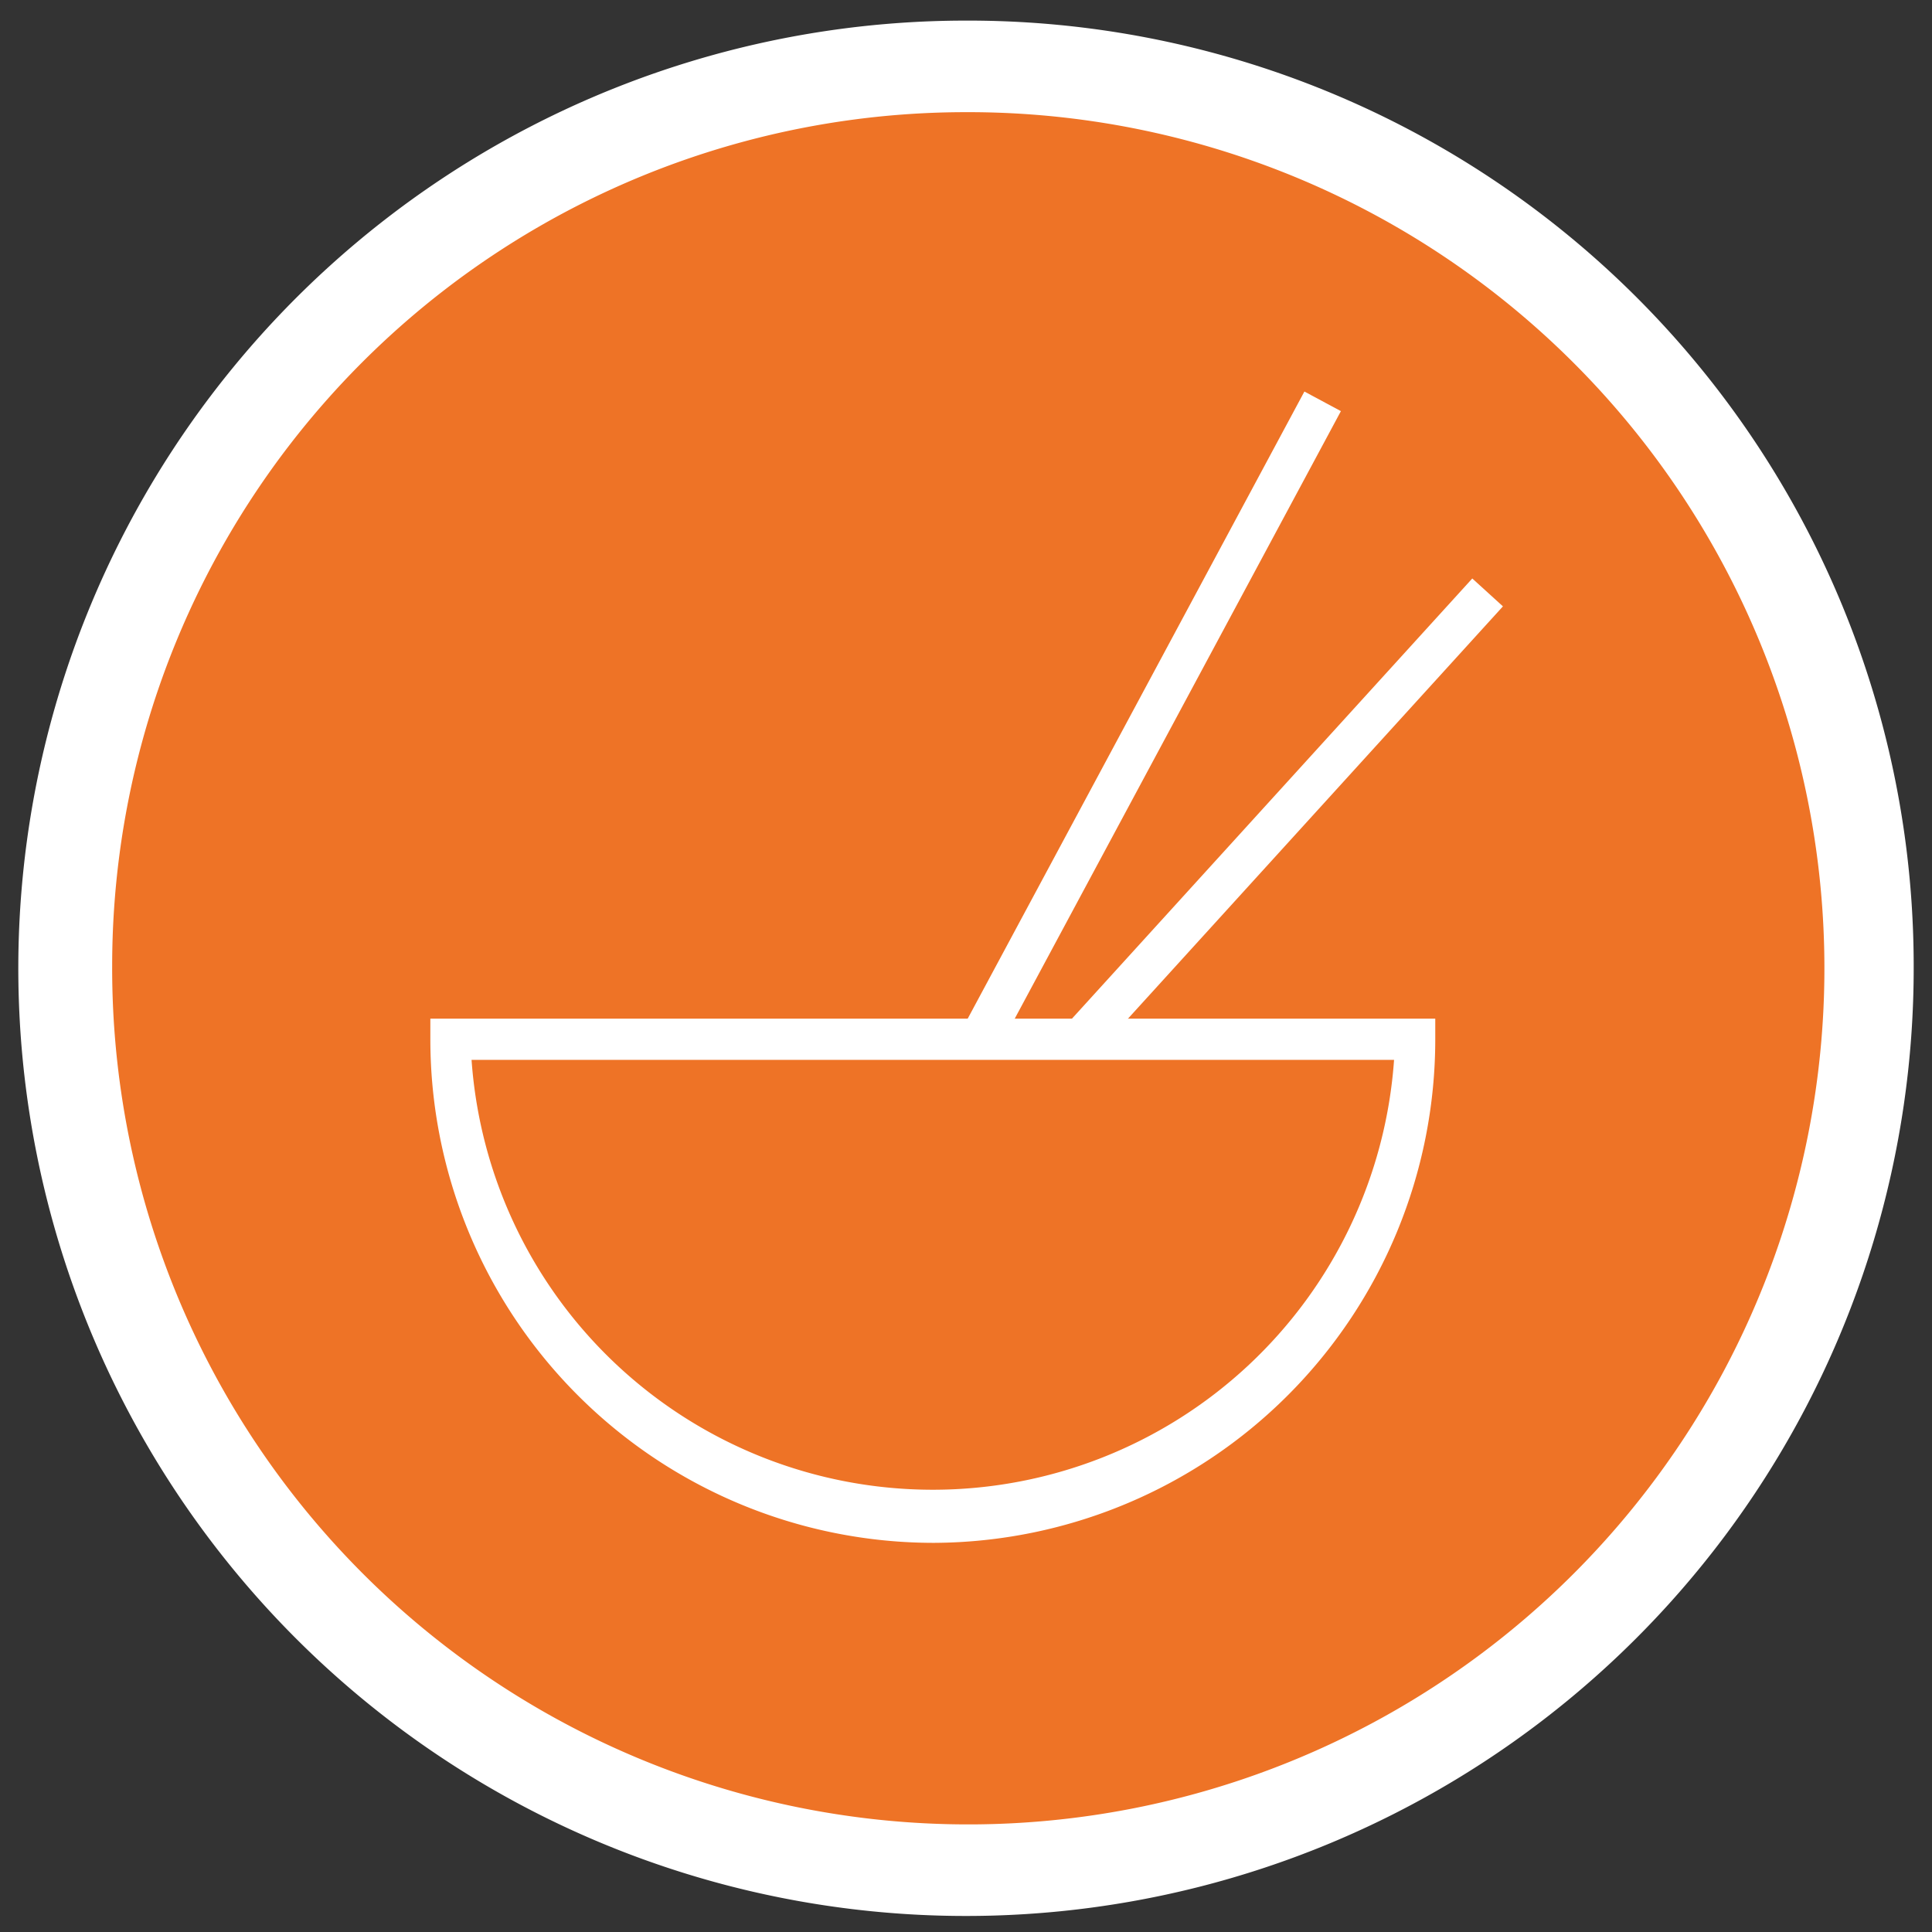 <svg viewBox="0 0 84.4 84.4" xmlns="http://www.w3.org/2000/svg"><rect x="0" y="0" width="84.4" height="84.4" fill="#333333" stroke="none"/><path d="m42.2 81.6a39.4 39.4 0 1 1 39.4-39.4 39.4 39.4 0 0 1 -39.4 39.4z" fill="#ee7326"/><g fill="#fff"><path d="m42.2 4.9a37.4 37.4 0 1 1 -37.3 37.3 37.3 37.3 0 0 1 37.3-37.3m0-4a41.4 41.4 0 1 0 41.4 41.3 41.3 41.3 0 0 0 -41.4-41.3z"/><path d="m40.8 67.4a22 22 0 0 1 -22-22v-.9h43.9v.9a22 22 0 0 1 -21.9 22zm-20.2-21.1a20.2 20.2 0 0 0 40.3 0z"/><path d="m42.9 34.7h26.4v1.81h-26.4z" transform="matrix(.673 -.74 .74 .673 -8 53.2)"/><path d="m34.6 30.5h31.6v1.81h-31.6z" transform="matrix(.473 -.881 .881 .473 -1.2 61)"/></g></svg>